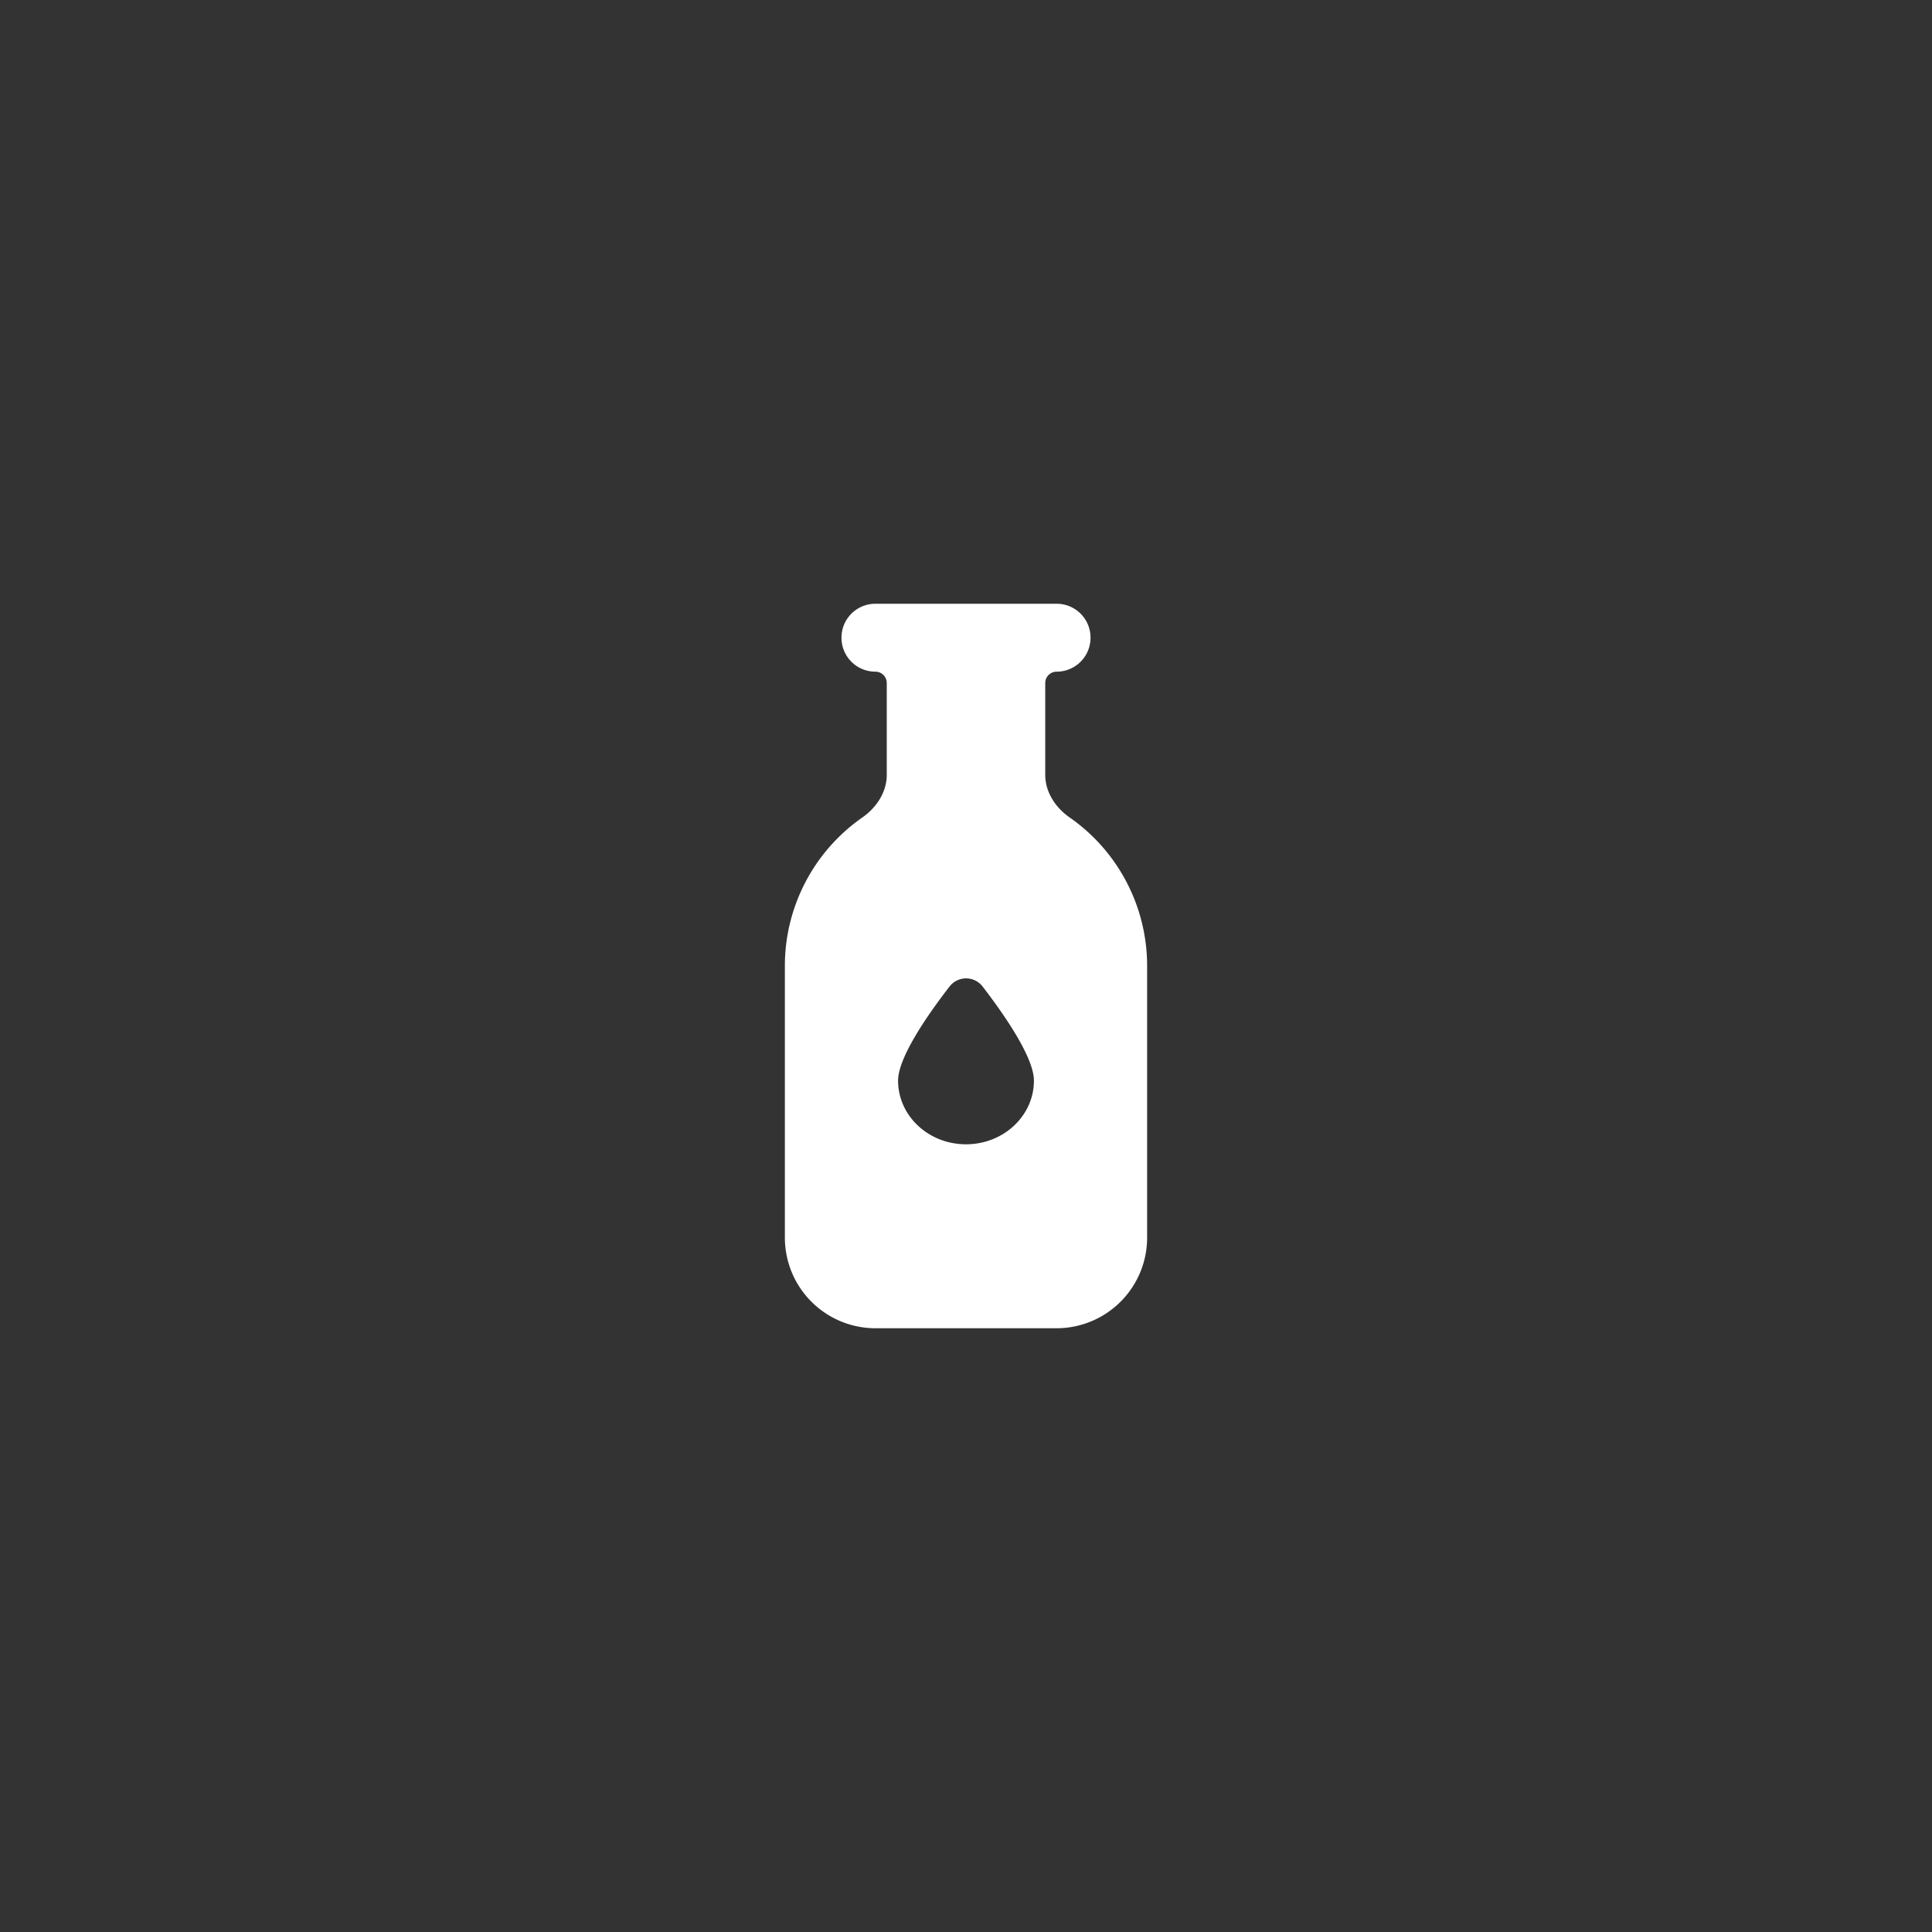 <svg viewBox="0 0 800 800" height="800" width="800" xmlns:xlink="http://www.w3.org/1999/xlink" xmlns="http://www.w3.org/2000/svg">
  <rect x="0" y="0" width="800" height="800" fill="#333333" stroke="none"/>
  <defs>
    <clipPath id="clip-Icon-reusable">
      <rect height="800" width="800"></rect>
    </clipPath>
  </defs>
  <g clip-path="url(#clip-Icon-reusable)" id="Icon-reusable">
    <path fill="#fff" transform="translate(306.25 512.5)" d="M56.25-262.5a14.029,14.029,0,0,0-14.062,14.063A14.029,14.029,0,0,0,56.25-234.375a4.7,4.7,0,0,1,4.688,4.688v38.027c0,7.148-4.219,13.535-10.078,17.637A74.888,74.888,0,0,0,18.75-112.5V0a37.535,37.535,0,0,0,37.5,37.5h75A37.535,37.535,0,0,0,168.75,0V-112.5a74.888,74.888,0,0,0-32.109-61.523c-5.859-4.1-10.078-10.488-10.078-17.637v-38.027a4.7,4.7,0,0,1,4.688-4.687,14.029,14.029,0,0,0,14.063-14.062A14.029,14.029,0,0,0,131.25-262.5h-75ZM93.75-38.672c-15.527,0-28.125-11.777-28.125-26.367,0-9.844,12.949-28.184,21.27-38.906a8.628,8.628,0,0,1,13.77,0c8.262,10.723,21.211,29.063,21.211,38.906C121.875-50.449,109.277-38.672,93.75-38.672Z" data-sanitized-data-name="Pfad 3810" data-name="Pfad 3810" id="Pfad_3810"></path>
  </g>
</svg>
